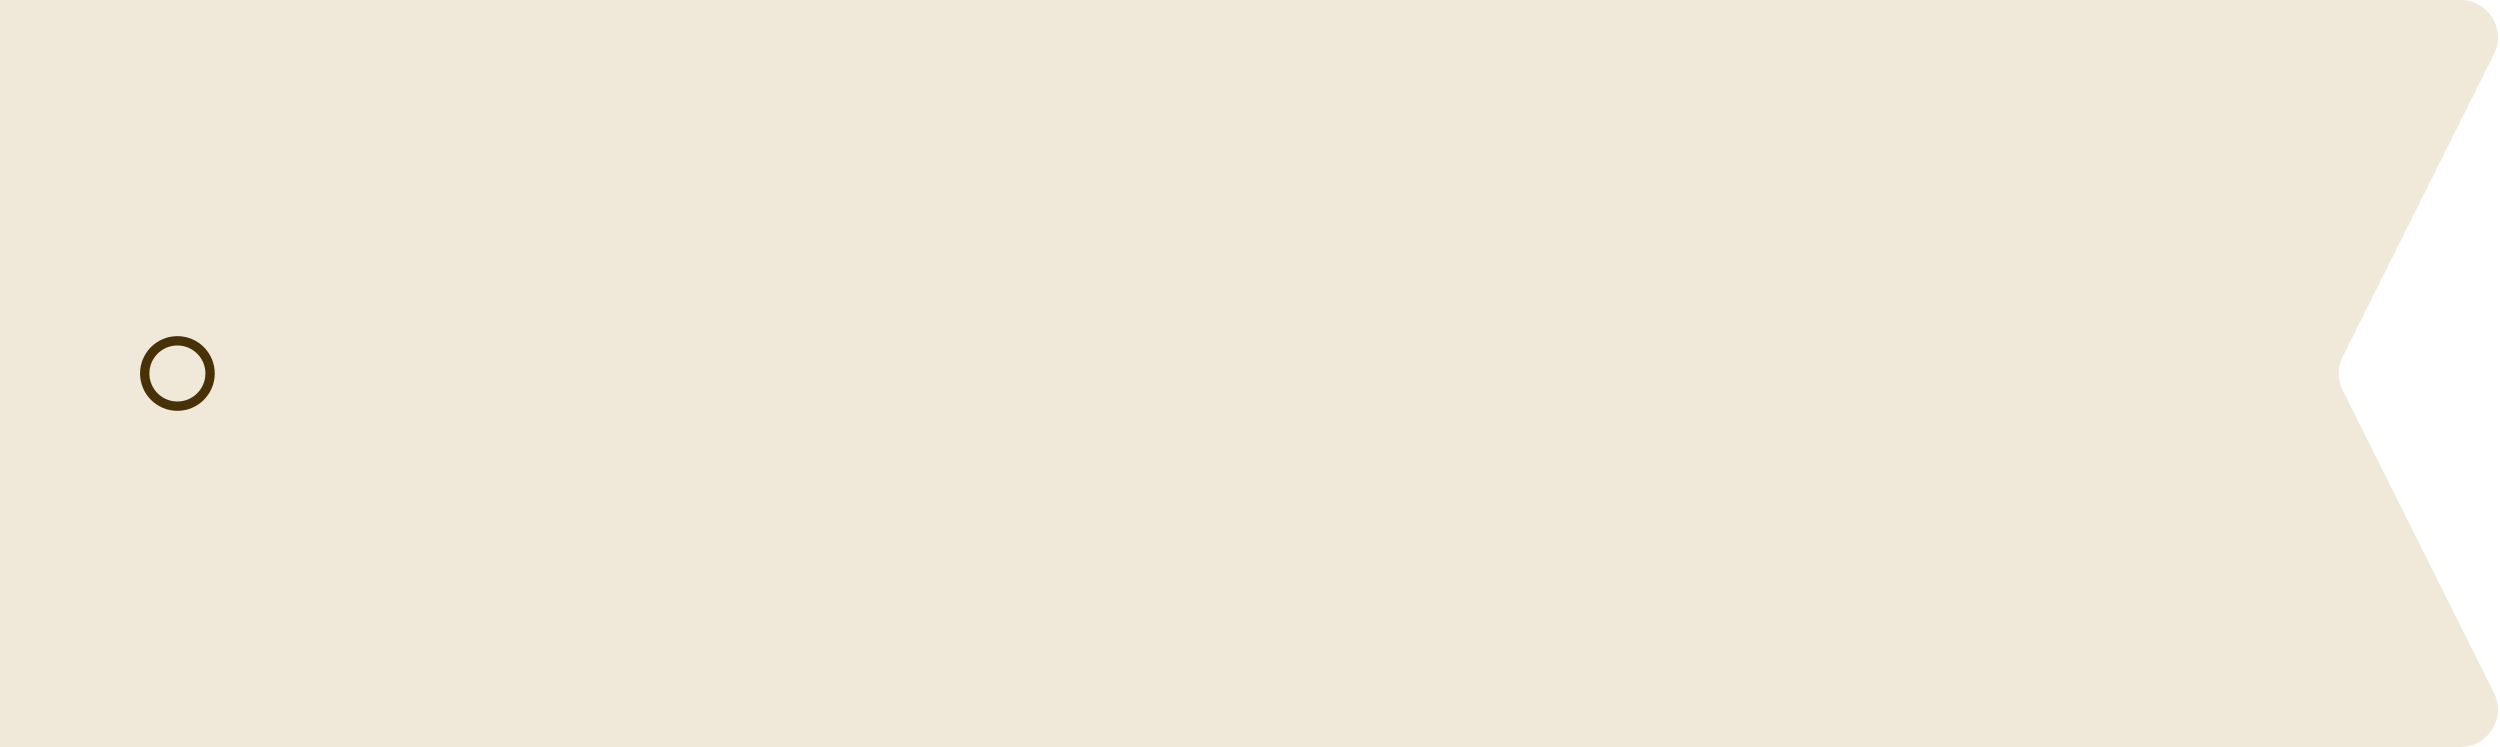 <?xml version="1.0" encoding="UTF-8"?> <svg xmlns="http://www.w3.org/2000/svg" width="1071" height="320" viewBox="0 0 1071 320" fill="none"> <path d="M0 0L1054.11 0C1066.01 0 1073.74 12.517 1068.42 23.155L1003.58 152.845C1001.33 157.349 1001.33 162.651 1003.58 167.155L1068.42 296.845C1073.74 307.483 1066.01 320 1054.11 320L0 320L0 0Z" fill="#F0E8D9"></path> <path fill-rule="evenodd" clip-rule="evenodd" d="M76 172C82.627 172 88 166.627 88 160C88 153.373 82.627 148 76 148C69.373 148 64 153.373 64 160C64 166.627 69.373 172 76 172ZM76 176C84.837 176 92 168.837 92 160C92 151.163 84.837 144 76 144C67.163 144 60 151.163 60 160C60 168.837 67.163 176 76 176Z" fill="#493107"></path> </svg> 